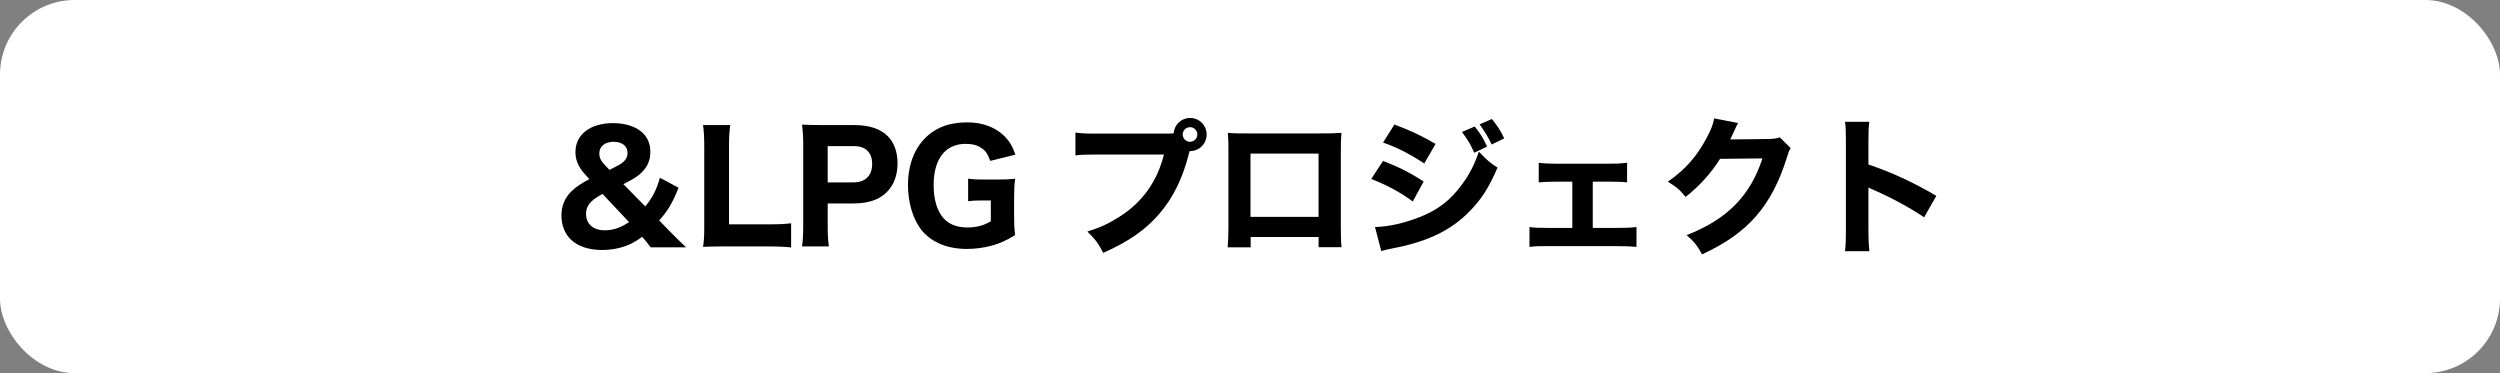 <?xml version="1.0" encoding="UTF-8"?><svg id="_レイヤー_1" xmlns="http://www.w3.org/2000/svg" viewBox="0 0 670 100"><rect x="0" y="0" width="670" height="100" fill="#808080" stroke="none"/><defs><style>.cls-1{fill:#fff;}</style></defs><rect class="cls-1" width="670" height="100" rx="20" ry="20"/><path d="M174.38,66.28c-.8-1.08-1.64-2.12-2.28-2.8-2,1.4-3.08,2-4.64,2.52-1.8.64-3.92,1-6.04,1-3.68,0-6.64-1-8.52-2.88-1.56-1.56-2.44-3.84-2.44-6.36s.88-4.72,2.68-6.48c1.2-1.16,2.24-1.88,4.8-3.28l-1.04-1.16c-1.88-2.04-2.68-3.88-2.68-6.08,0-4.72,3.96-7.76,10.08-7.76,3.48,0,6.4,1,8.12,2.8,1.24,1.24,1.88,2.96,1.88,4.92,0,2.52-1,4.48-3.08,6.16-.92.76-2,1.36-4.16,2.48l5.88,5.96c2-2.48,3-4.44,3.92-7.68l5,2.68c-1.72,4.24-2.88,6.16-5.2,8.76l3,3.08c1.44,1.48,2.2,2.2,4.2,4.12h-9.48ZM161.46,51.96c-1.72,1-2.32,1.4-3,2.08-.92.88-1.4,2-1.4,3.28,0,2.68,1.92,4.4,4.96,4.4,2.28,0,4.32-.68,6.56-2.2l-7.12-7.56ZM163.34,45.52c2.44-1.24,2.64-1.32,3.2-1.72,1.12-.8,1.64-1.68,1.64-2.8,0-1.84-1.44-3-3.68-3-2.4,0-3.88,1.2-3.88,3.12,0,1.2.44,2.04,1.6,3.24l1.12,1.16Z"/><path d="M193.86,66.04c-2.48,0-3.96.04-5.44.12.24-1.48.32-3.04.32-5.56v-20.92c0-2.76-.08-4.32-.32-6.16h7.28c-.28,2.44-.32,2.96-.32,6.08v20.52h10.72c2.76,0,4.16-.08,5.92-.28v6.48c-1.16-.16-3.4-.28-5.92-.28h-12.24Z"/><path d="M214.94,66.04c.24-1.64.32-3.24.32-5.52v-21.64c0-2.04-.08-3.56-.32-5.48,1.8.08,3.12.12,5.48.12h8.52c4.04,0,7,1,9,3,1.68,1.68,2.6,4.2,2.6,7.2,0,3.2-.96,5.84-2.84,7.72-2.04,2.08-5,3.08-8.88,3.08h-7v5.92c0,2.28.08,4,.32,5.6h-7.2ZM228.66,48.88c3.24,0,5.08-1.8,5.08-4.96,0-1.44-.4-2.64-1.2-3.44-.84-.92-2.08-1.32-3.88-1.32h-6.84v9.72h6.84Z"/><path d="M263.5,53.72c-2.04,0-2.84.04-4.04.2v-6.04c1.48.2,2.36.24,5,.24h2.64c1.92,0,3.32-.04,4.96-.2-.2,1.52-.28,2.76-.28,5.2v4.36c0,2.6.04,3.76.28,5.52-2.64,1.6-4.2,2.28-6.48,2.88-1.92.52-4.28.84-6.4.84-5.16,0-9.32-1.68-12-4.8-2.44-2.92-3.84-7.44-3.84-12.36,0-6.8,2.8-12.2,7.68-14.88,2.24-1.28,5-1.88,8.28-1.88,4.04,0,7.52,1.32,9.92,3.72,1.36,1.4,2.08,2.6,2.92,4.92l-6.76,1.68c-.64-1.84-1.24-2.72-2.4-3.48-1.12-.76-2.44-1.08-4.32-1.08-2.2,0-4.24.8-5.64,2.24-1.84,1.92-2.8,4.88-2.8,8.8s.92,6.92,2.64,8.88c1.44,1.64,3.6,2.48,6.4,2.48,2.4,0,4.28-.48,6.28-1.64v-5.6h-2.04Z"/><path d="M312.82,35.81c.48,0,.96,0,1.72-.08.16-2.32,2.08-4.12,4.4-4.12,2.48,0,4.44,2,4.44,4.44s-1.96,4.44-4.4,4.44h-.16l-.16.56c-1.68,6.72-4.24,11.92-7.92,16.2-3.68,4.32-8.2,7.44-15.08,10.52-1.32-2.56-1.96-3.44-4.24-5.72,3.48-1.08,5.68-2.12,8.6-3.96,6.16-3.92,10.08-9.4,11.92-16.68h-17.52c-3.28,0-4.56.04-6.2.24v-6.12c1.72.24,2.96.28,6.28.28h18.32ZM316.97,36.04c0,1.08.88,1.96,1.96,1.96s1.96-.88,1.96-1.96-.88-1.96-1.96-1.96-1.96.88-1.96,1.96Z"/><path d="M335.18,63.52v2.76h-6.16c.12-1.56.2-3.24.2-5.64v-19.76c0-2.84,0-3.32-.16-5.28,1.64.16,2.28.16,5.76.16h18.68c3.36,0,4.36-.04,6-.16-.12,1.4-.16,3.16-.16,5.48v19.32c0,2.88.04,4.44.2,5.84h-6.16v-2.72h-18.2ZM353.37,41.16h-18.24v16.96h18.24v-16.96Z"/><path d="M370.66,43.12c4.4,1.72,7.36,3.24,10.88,5.52l-2.92,5.36c-3.28-2.44-6.84-4.36-11.12-6.04l3.16-4.84ZM368.5,60.84c3.6-.08,7.72-1,11.92-2.64,4.92-1.92,8.24-4.48,11.36-8.72,2.12-2.88,3.32-5.24,4.56-8.84,2.24,2.36,2.96,2.96,5,4.28-2.08,4.76-3.68,7.44-6.12,10.24-5.32,6.12-11.96,9.52-22.2,11.44-1.24.24-2,.44-2.84.68l-1.68-6.44ZM373.7,33.37c4.32,1.6,7.64,3.2,11.04,5.2l-3.04,5.24c-3.96-2.6-7.32-4.32-11.04-5.6l3.04-4.84ZM395.21,33.89c1.52,1.88,2.32,3.16,3.32,5.4l-3.44,1.64c-.96-2.2-1.68-3.4-3.28-5.56l3.4-1.48ZM399.81,31.89c1.36,1.6,2.52,3.4,3.32,5.2l-3.36,1.64c-.88-1.88-1.68-3.24-3.24-5.4l3.28-1.44Z"/><path d="M426.86,61.08h6.24c2.68,0,3.88-.04,5.48-.24v5.32c-1.4-.12-3-.2-5.52-.2h-18.08c-3.08,0-3.16,0-5.08.2v-5.32c1.32.2,2.2.24,5.04.24h6.44v-12.4h-3.92c-2.32,0-3.76.08-5.08.2v-5.24c1.36.16,2.56.24,5.04.24h13.4c2.48,0,3.44-.04,5.24-.28v5.28c-1.52-.16-2.76-.2-5.24-.2h-3.96v12.4Z"/><path d="M465.82,32.97c-.2.28-.6,1.08-1.16,2.36-.36.8-.52,1.16-.96,2.04l10.4-.12c1.32-.04,2.12-.16,2.88-.44l2.92,2.88c-.4.64-.56,1-1.04,2.6-1.92,6.24-4.72,11.64-8.2,15.6-3.6,4.12-8.16,7.36-14.52,10.28-1.32-2.44-2-3.24-4.12-5.16,10.8-4.2,17.04-10.48,20.32-20.56l-11.36.12c-2.44,3.88-5.56,7.32-9.24,10.2-1.68-2.04-2.4-2.64-4.76-4.08,4.68-3.24,7.84-6.84,10.48-11.88,1.16-2.16,1.72-3.68,1.92-5.08l6.44,1.24Z"/><path d="M494.46,67.32c.2-1.52.24-2.92.24-5.64v-23.68c0-2.84-.04-3.96-.24-5.36h6.52c-.2,1.52-.24,2.44-.24,5.36v6.08c6.2,2.12,11.68,4.6,18.2,8.4l-3.28,5.76c-3.56-2.44-8.8-5.28-13.4-7.28-.76-.32-.92-.4-1.52-.72v11.52c0,2.56.08,4.04.24,5.56h-6.52Z"/></svg>